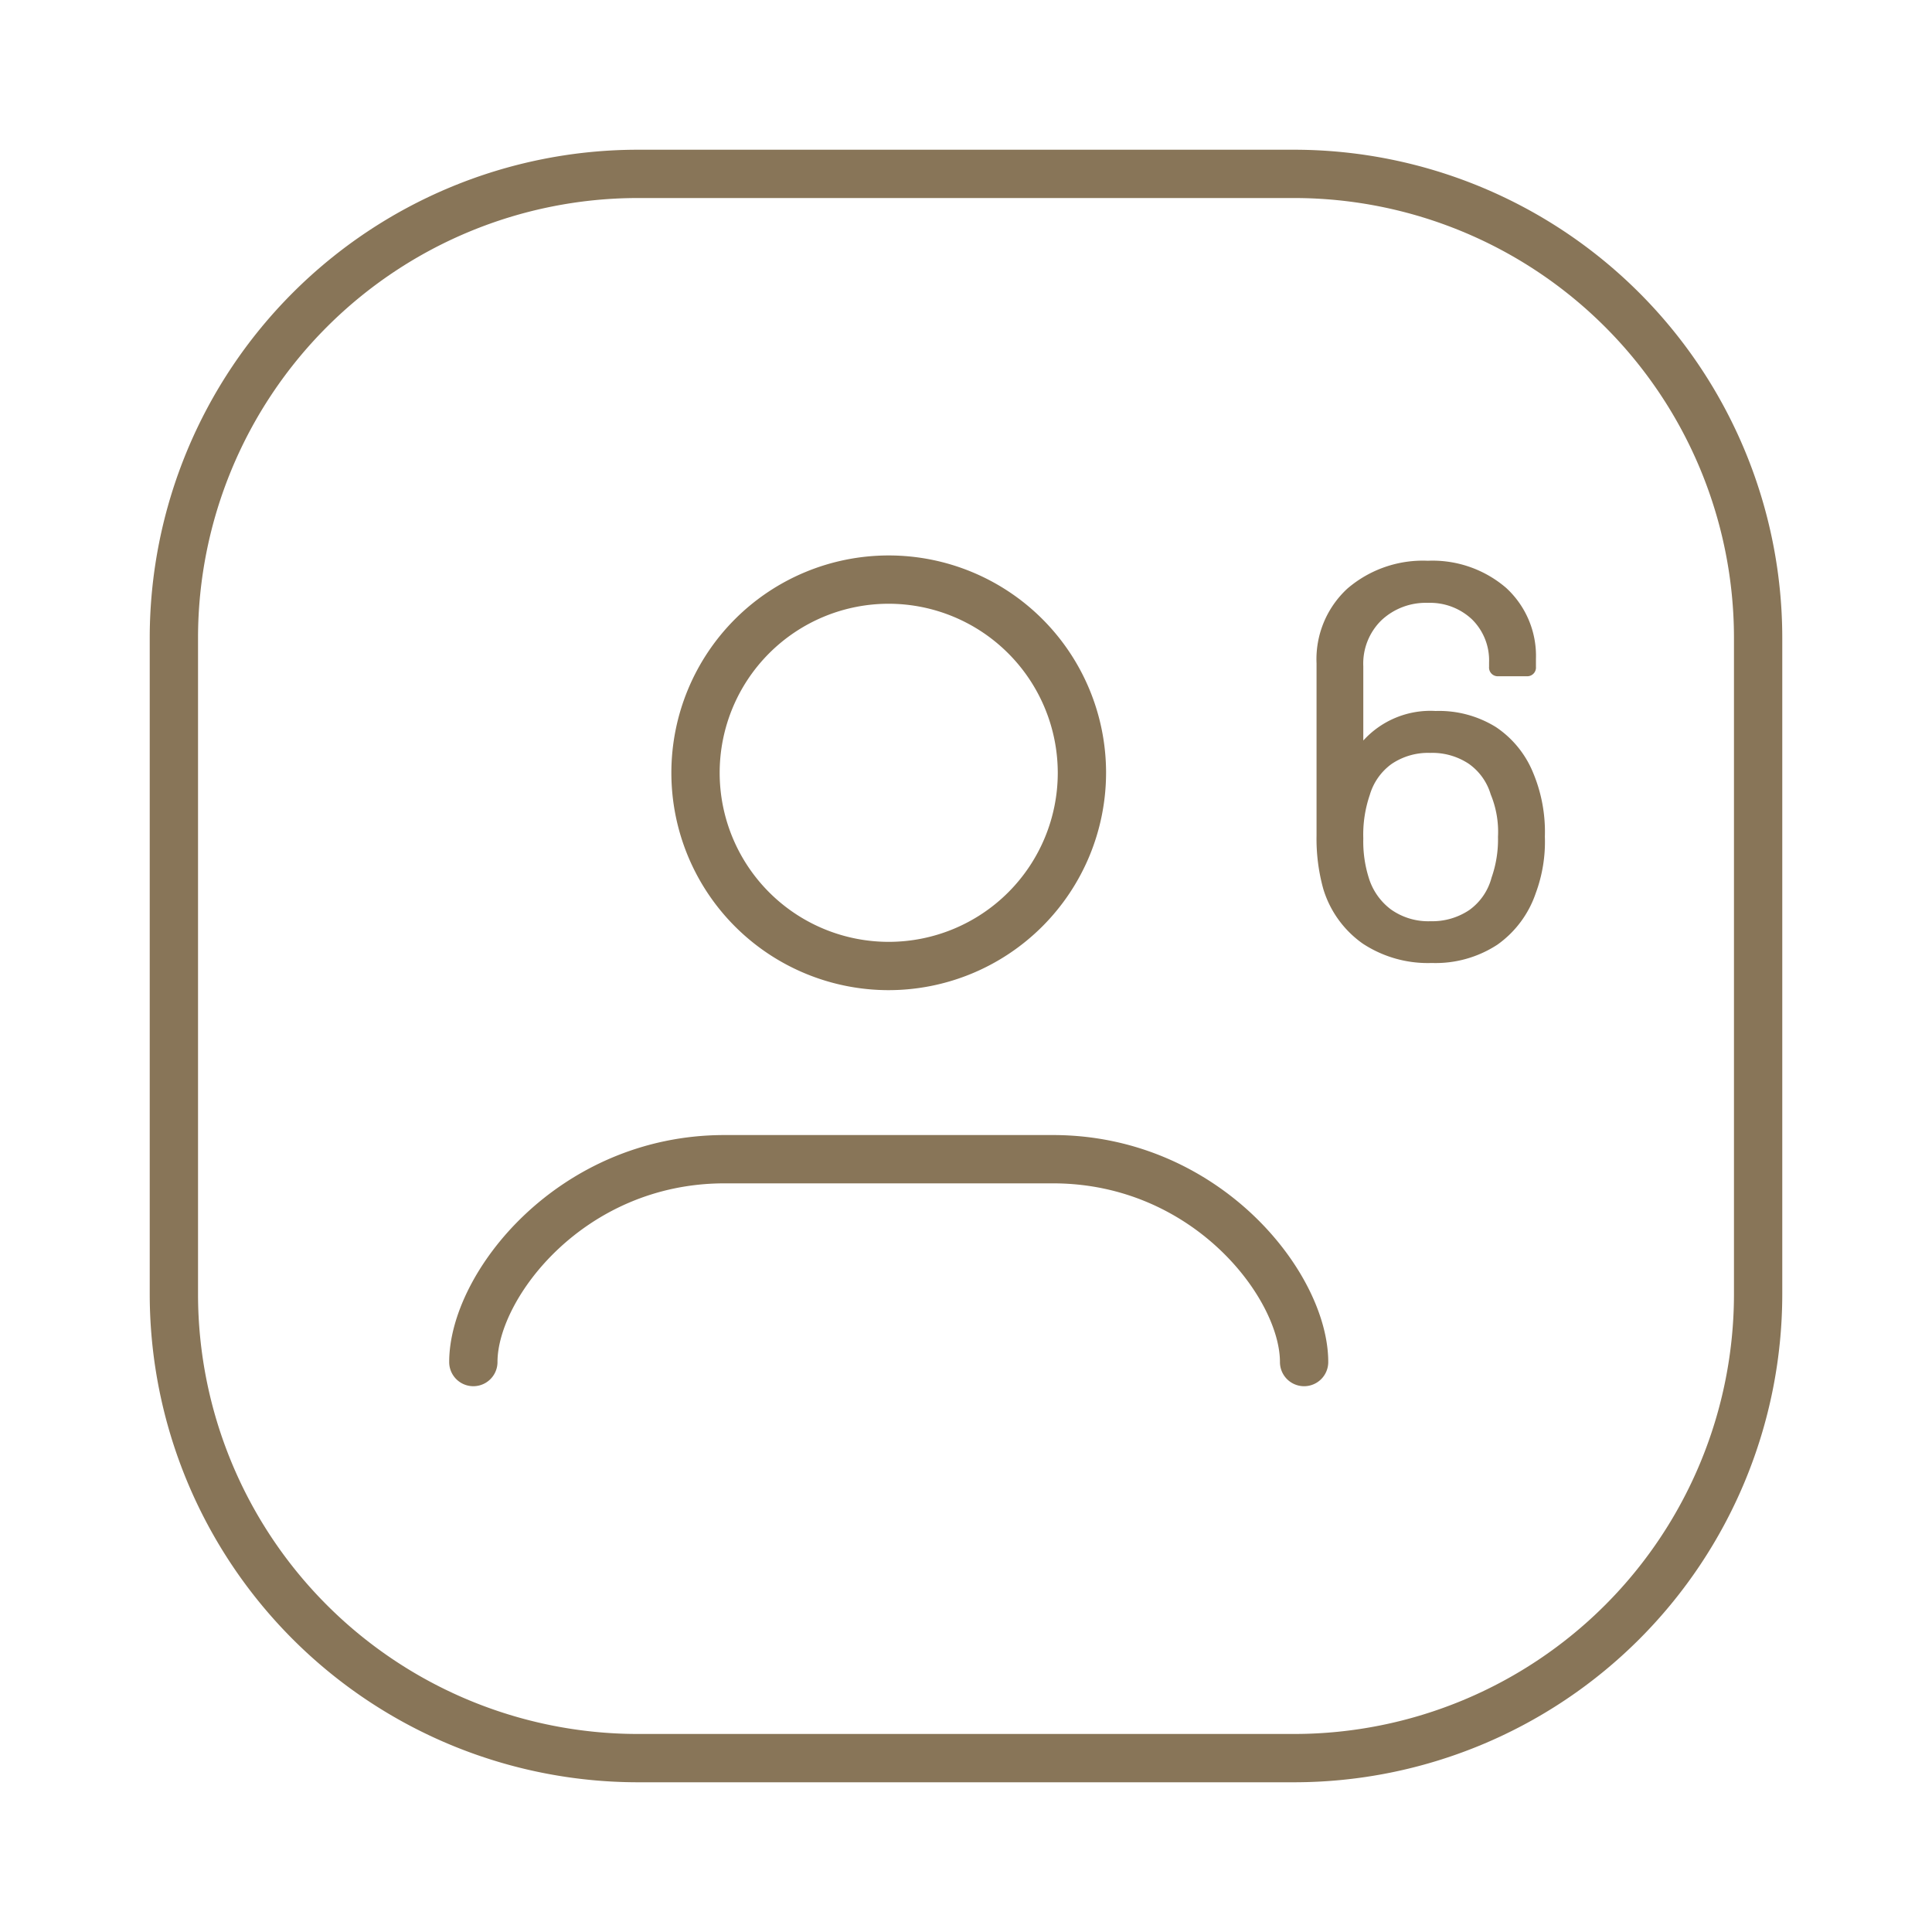 <svg xmlns="http://www.w3.org/2000/svg" width="50" height="50" viewBox="0 0 50 50"><rect width="50" height="50" fill="none"/><path d="M33.5,46.125h-17A12.639,12.639,0,0,1,3.875,33.5v-17A12.639,12.639,0,0,1,16.5,3.875h17A12.639,12.639,0,0,1,46.125,16.5v17A12.639,12.639,0,0,1,33.5,46.125Zm-17-41A11.388,11.388,0,0,0,5.125,16.5v17A11.388,11.388,0,0,0,16.5,44.875h17A11.388,11.388,0,0,0,44.875,33.5v-17A11.388,11.388,0,0,0,33.5,5.125Z" fill="#887558"/><path d="M33.75,35.875a.625.625,0,0,1-.625-.625c0-1.63-2.23-4.625-5.875-4.625h-8.5c-3.645,0-5.875,2.995-5.875,4.625a.625.625,0,0,1-1.25,0c0-2.339,2.842-5.875,7.125-5.875h8.5c4.283,0,7.125,3.536,7.125,5.875A.625.625,0,0,1,33.75,35.875Z" fill="#887558"/><path d="M23,25.625A5.625,5.625,0,1,1,28.625,20,5.631,5.631,0,0,1,23,25.625Zm0-10A4.375,4.375,0,1,0,27.375,20,4.38,4.38,0,0,0,23,15.625Z" fill="#887558"/><path d="M39.673,19.989a2.6,2.6,0,0,0-.958-1.172,2.792,2.792,0,0,0-1.561-.417,2.345,2.345,0,0,0-1.872.765V17.244a1.566,1.566,0,0,1,.47-1.192,1.674,1.674,0,0,1,1.2-.45,1.582,1.582,0,0,1,1.145.429,1.489,1.489,0,0,1,.44,1.113v.114a.225.225,0,0,0,.242.243h.729a.225.225,0,0,0,.242-.243v-.2a2.388,2.388,0,0,0-.774-1.846,2.922,2.922,0,0,0-2.024-.7,3,3,0,0,0-2.08.719,2.484,2.484,0,0,0-.8,1.937v4.456A4.852,4.852,0,0,0,34.245,23a2.677,2.677,0,0,0,1.025,1.422,3.063,3.063,0,0,0,1.784.5,2.92,2.92,0,0,0,1.7-.475,2.693,2.693,0,0,0,.99-1.329,3.83,3.83,0,0,0,.237-1.466A3.96,3.96,0,0,0,39.673,19.989Zm-.905,1.668a2.983,2.983,0,0,1-.167,1.057,1.5,1.5,0,0,1-.576.838,1.718,1.718,0,0,1-1,.289,1.669,1.669,0,0,1-1.032-.308,1.609,1.609,0,0,1-.572-.824,3.129,3.129,0,0,1-.139-1.01,3.17,3.17,0,0,1,.168-1.126,1.514,1.514,0,0,1,.562-.8,1.685,1.685,0,0,1,1-.288,1.706,1.706,0,0,1,1,.282,1.483,1.483,0,0,1,.567.791A2.536,2.536,0,0,1,38.768,21.657Z" fill="#887558"/></svg>